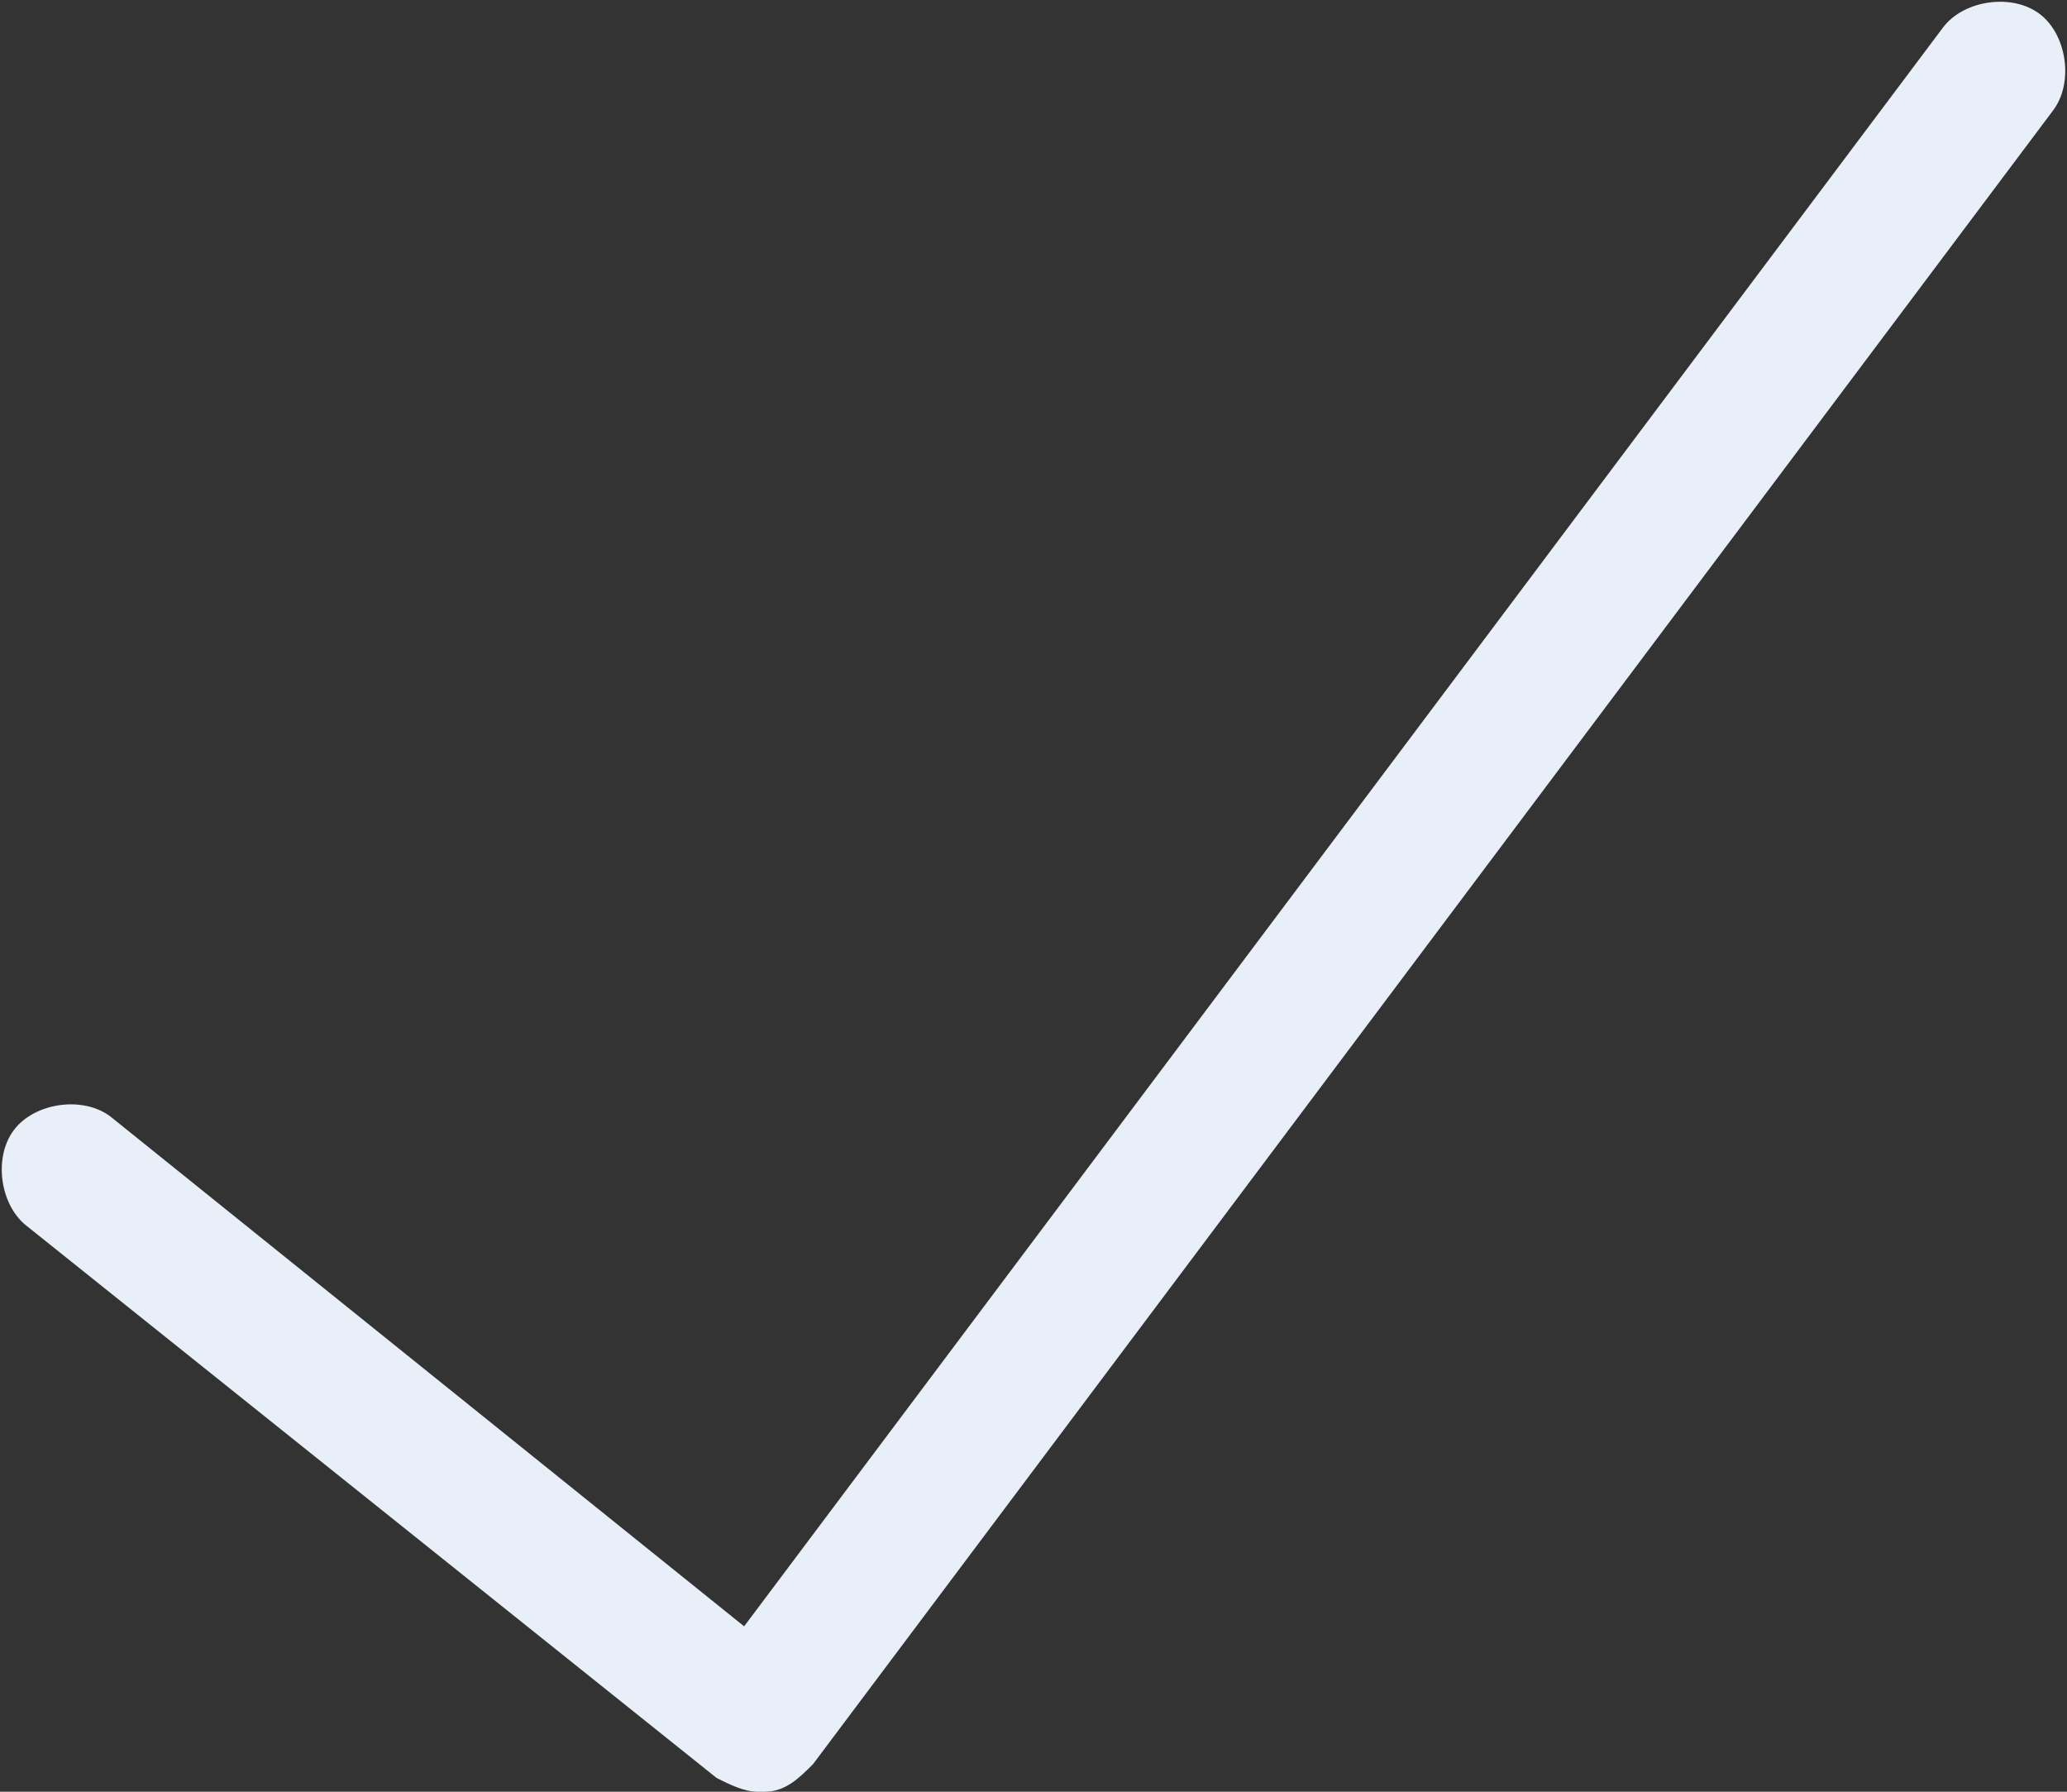 <svg version="1.1" id="Layer_1" xmlns="http://www.w3.org/2000/svg" x="0" y="0" viewBox="0 0 30 26" xml:space="preserve"><rect x="0" y="0" width="30" height="26" fill="#333333" stroke="none"/><path d="M11 26c-.2 0-.4-.1-.6-.2l-10-8c-.4-.3-.5-1-.2-1.4.3-.4 1-.5 1.4-.2l9.2 7.4L28.2.4c.3-.4 1-.5 1.4-.2.4.3.5 1 .2 1.4l-18 24c-.2.2-.4.4-.7.4H11z" fill="#e9eff8"/></svg>